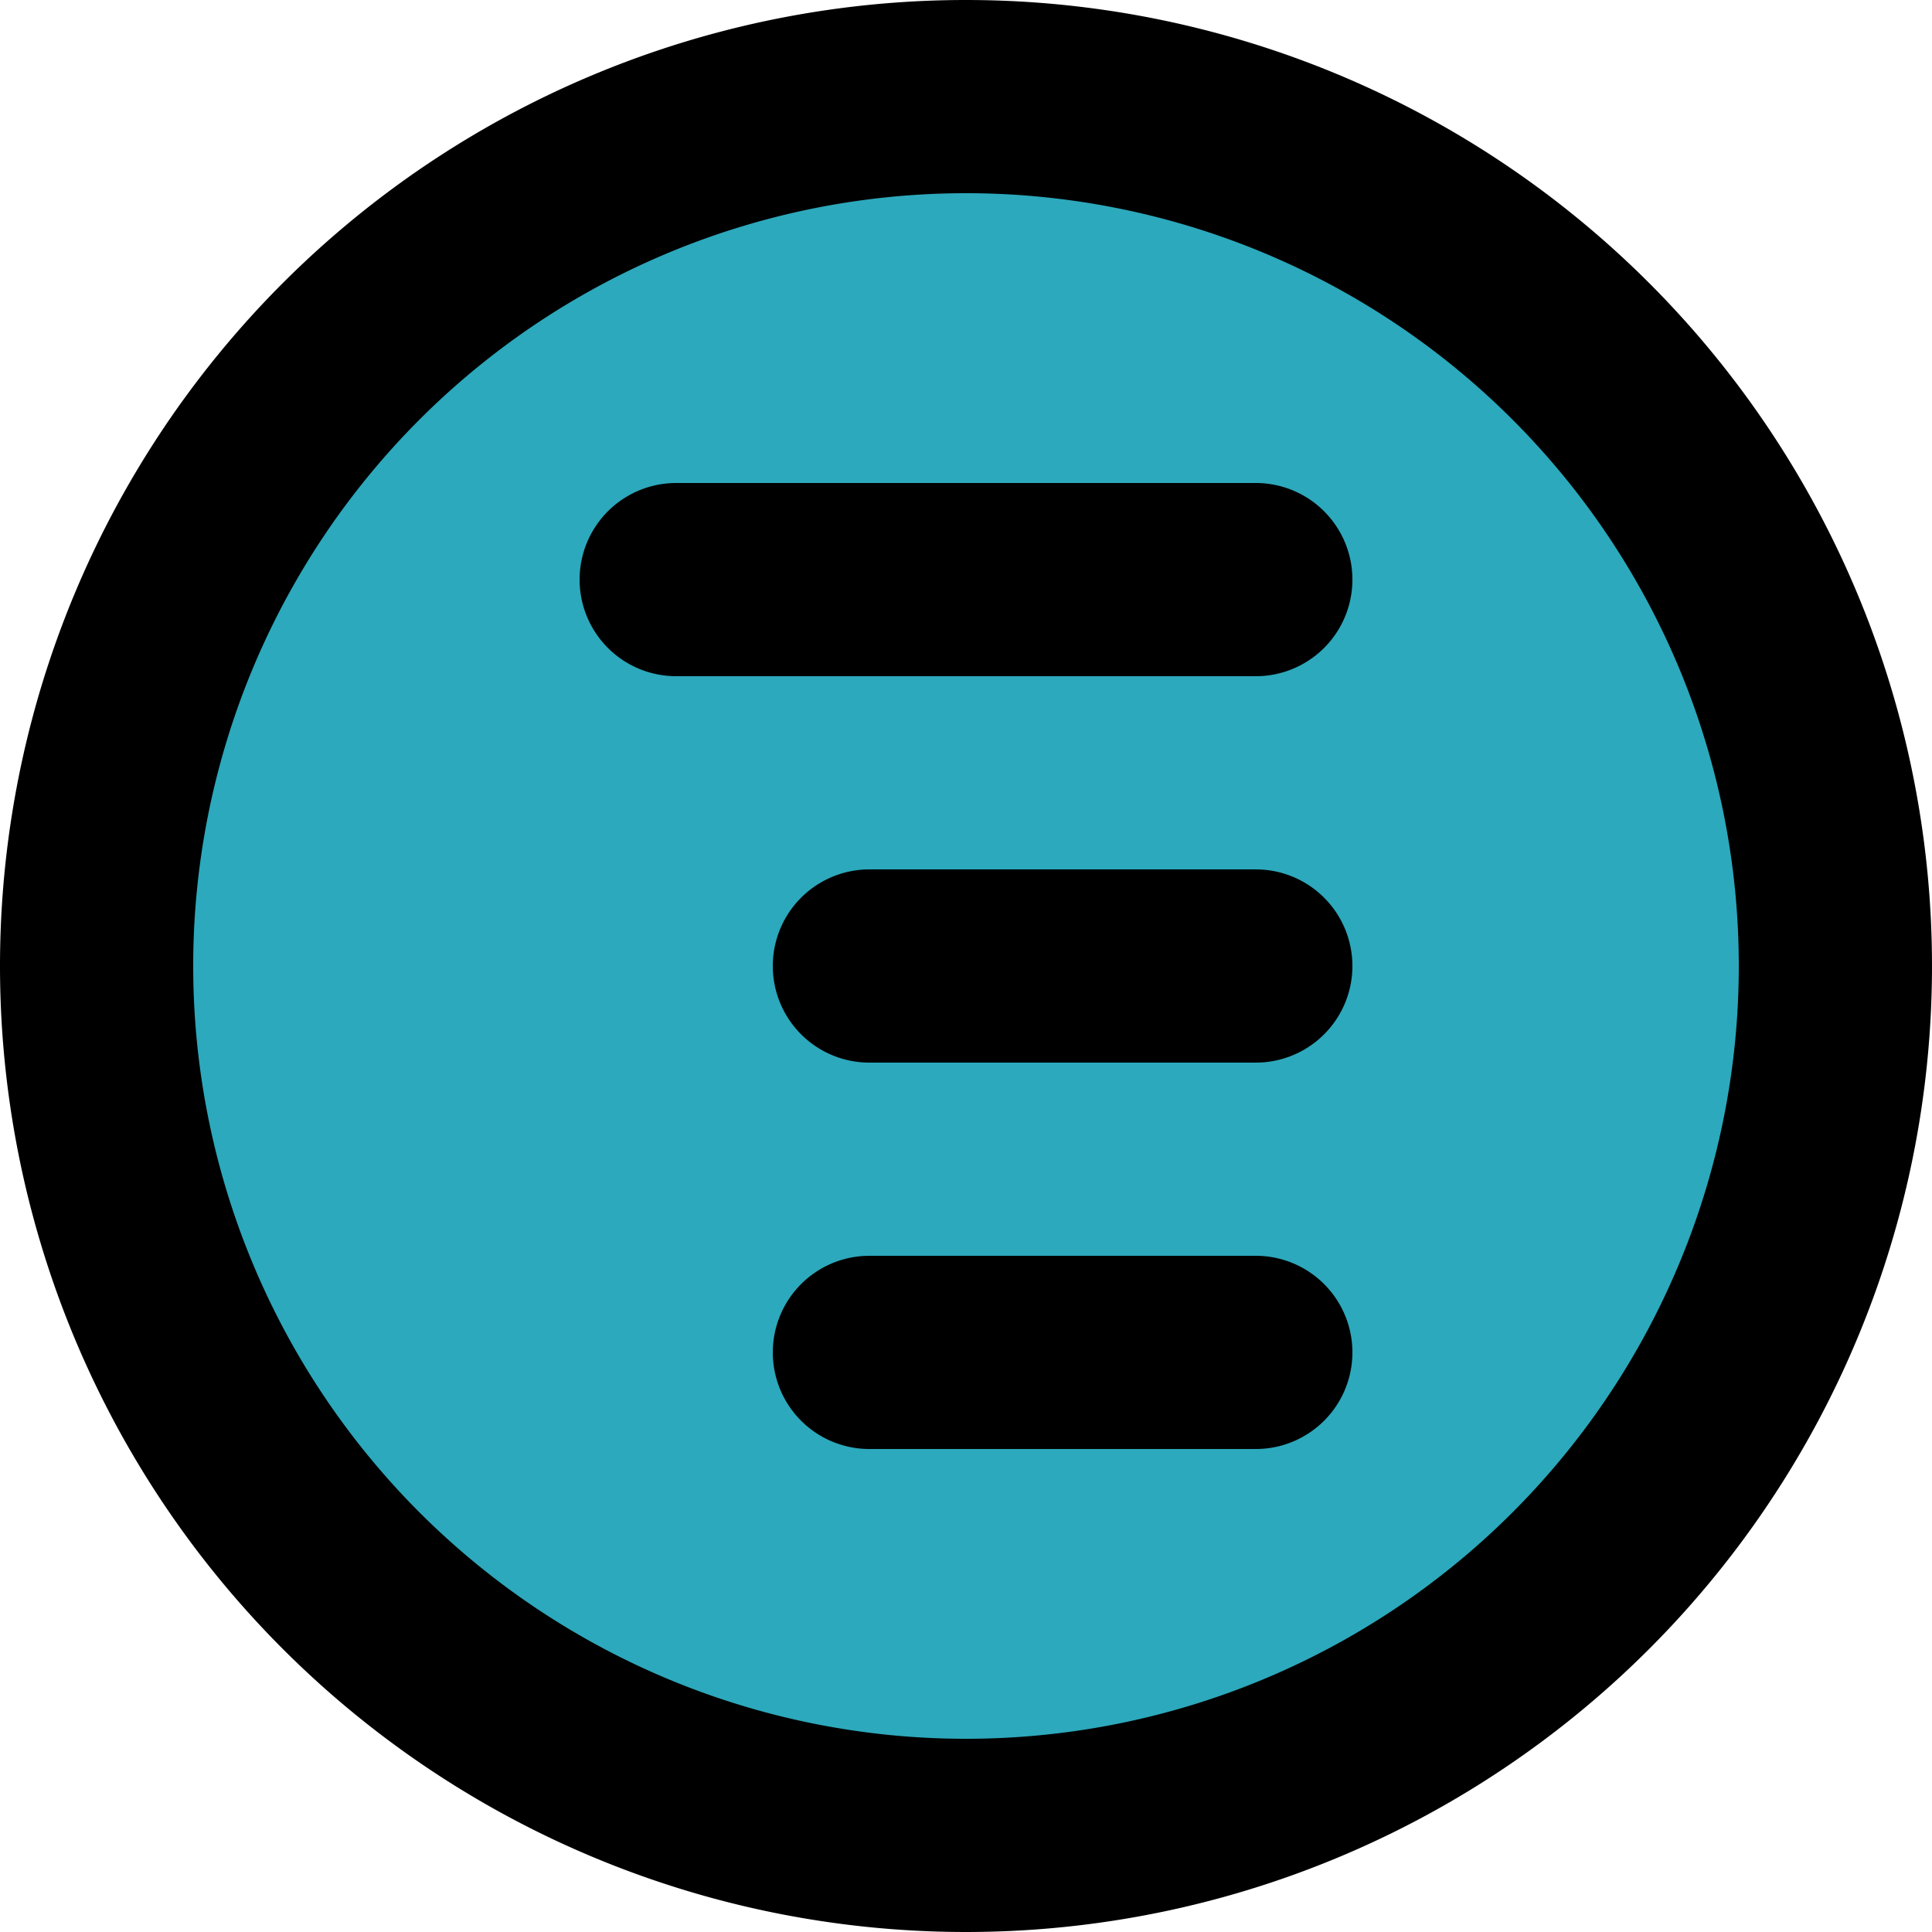 <?xml version="1.0" encoding="utf-8"?><!-- Uploaded to: SVG Repo, www.svgrepo.com, Generator: SVG Repo Mixer Tools -->
<svg width="800px" height="800px" viewBox="0 0 20 20" xmlns="http://www.w3.org/2000/svg">
  <g id="alignment-right-circle" transform="translate(-2 -2)">
    <circle id="secondary" fill="#2ca9bc" cx="9" cy="9" r="9" transform="translate(3 3)"/>
    <path id="primary" d="M9,8h6m-4,4h4m-4,4h4M3,12a9,9,0,1,0,9-9,9,9,0,0,0-9,9Z" fill="none" stroke="#000000" stroke-linecap="round" stroke-linejoin="round" stroke-width="2"/>
  </g>
</svg>